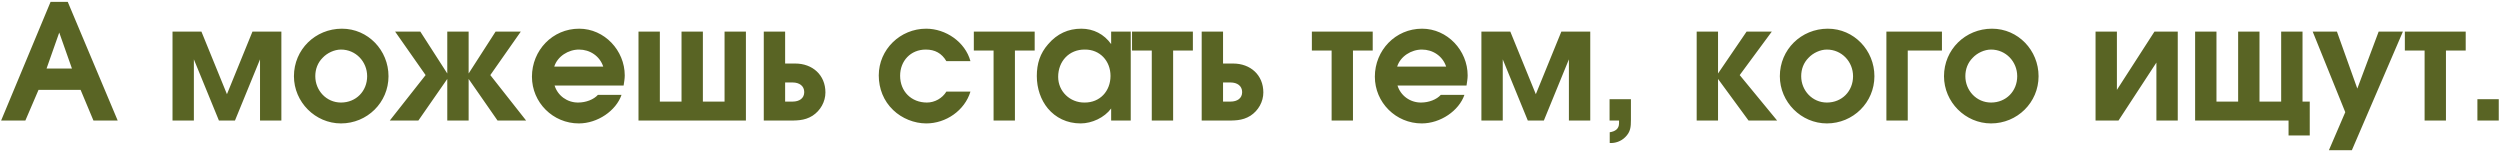 <?xml version="1.0" encoding="UTF-8"?> <svg xmlns="http://www.w3.org/2000/svg" width="845" height="51" viewBox="0 0 845 51" fill="none"><path d="M17.094 0.635H22.901L39.778 40.738H31.583L27.242 30.373H13.024L8.574 40.738H0.38L17.094 0.635ZM24.312 23.156L20.024 11L15.738 23.156H24.312ZM58.31 10.674H68.079L76.707 31.838L85.335 10.674H95.103V40.738H87.886V20.062L79.42 40.738H73.994L65.528 20.062V40.738H58.31V10.674ZM131.314 25.761C131.314 34.66 124.097 41.715 115.251 41.715C106.569 41.715 99.351 34.498 99.351 25.761C99.351 16.752 106.569 9.698 115.577 9.698C124.423 9.698 131.314 17.024 131.314 25.761ZM109.065 19.52C107.383 21.202 106.569 23.373 106.569 25.761C106.569 30.59 110.313 34.66 115.251 34.66C120.352 34.66 124.097 30.807 124.097 25.761C124.097 20.822 120.244 16.752 115.251 16.752C113.026 16.752 110.584 17.892 109.065 19.52ZM158.398 10.674V24.838L167.514 10.674H176.034L165.724 25.381L177.825 40.738H168.166L158.398 26.683V40.738H151.18V26.683L141.412 40.738H131.752L143.854 25.381L133.543 10.674H142.063L151.18 24.838V10.674H158.398ZM187.449 28.908C188.535 32.381 191.737 34.66 195.372 34.66C198.086 34.66 200.691 33.629 202.102 32.056H210.079C208.234 37.428 201.993 41.715 195.644 41.715C186.907 41.715 179.798 34.66 179.798 25.923C179.798 17.024 186.744 9.698 195.752 9.698C204.327 9.698 211.164 17.078 211.164 25.489C211.164 26.629 210.947 27.768 210.784 28.908H187.449ZM203.892 22.505C202.699 18.923 199.388 16.752 195.698 16.752C192.116 16.752 188.426 19.032 187.341 22.505H203.892ZM215.812 40.738V10.674H223.03V34.335H230.356V10.674H237.573V34.335H244.899V10.674H252.117V40.738H215.812ZM258.155 10.674H265.373V21.474H268.792C274.598 21.474 278.994 25.326 278.994 31.241C278.994 34.389 277.311 37.374 274.652 39.11C271.831 40.901 268.9 40.738 266.078 40.738H258.155V10.674ZM265.373 27.877V34.335H267.923C270.148 34.335 271.831 33.249 271.831 31.133C271.831 29.017 270.148 27.877 267.923 27.877H265.373ZM328.01 30.97C326.056 37.374 319.707 41.715 313.086 41.715C309.016 41.715 304.838 40.033 301.907 37.211C298.651 34.118 297.023 29.939 297.023 25.489C297.023 16.698 304.295 9.698 313.032 9.698C319.653 9.698 326.219 14.147 328.01 20.66H319.87C318.296 18 316.017 16.752 312.923 16.752C307.768 16.752 304.241 20.605 304.241 25.598C304.241 30.916 308.039 34.66 313.303 34.66C315.962 34.66 318.513 33.195 319.87 30.97H328.01ZM329.153 17.078V10.674H349.72V17.078H343.045V40.738H335.828V17.078H329.153ZM382.189 40.738H375.568V36.668C373.289 39.761 369.056 41.715 365.257 41.715C360.59 41.715 356.792 39.761 354.187 36.668C351.799 33.792 350.442 29.885 350.442 25.706C350.442 21.528 351.528 18.055 354.295 14.907C357.334 11.38 361.079 9.698 365.474 9.698C369.599 9.698 373.18 11.543 375.568 14.907C375.568 14.907 375.568 14.907 375.568 10.674H382.189V40.738ZM366.668 16.752C361.35 16.698 357.66 20.714 357.66 25.978C357.66 30.916 361.676 34.715 366.56 34.66C371.769 34.715 375.351 30.807 375.351 25.652C375.351 20.605 371.769 16.698 366.668 16.752ZM382.625 17.078V10.674H403.192V17.078H396.518V40.738H389.3V17.078H382.625ZM406.171 10.674H413.388V21.474H416.807C422.614 21.474 427.009 25.326 427.009 31.241C427.009 34.389 425.327 37.374 422.668 39.11C419.846 40.901 416.916 40.738 414.094 40.738H406.171V10.674ZM413.388 27.877V34.335H415.939C418.164 34.335 419.846 33.249 419.846 31.133C419.846 29.017 418.164 27.877 415.939 27.877H413.388ZM443.411 17.078V10.674H463.978V17.078H457.303V40.738H450.086V17.078H443.411ZM472.352 28.908C473.437 32.381 476.639 34.66 480.275 34.66C482.988 34.66 485.593 33.629 487.004 32.056H494.981C493.136 37.428 486.895 41.715 480.546 41.715C471.809 41.715 464.7 34.66 464.7 25.923C464.7 17.024 471.646 9.698 480.654 9.698C489.229 9.698 496.066 17.078 496.066 25.489C496.066 26.629 495.849 27.768 495.686 28.908H472.352ZM488.794 22.505C487.601 18.923 484.29 16.752 480.6 16.752C477.019 16.752 473.328 19.032 472.243 22.505H488.794ZM500.714 10.674H510.482L519.111 31.838L527.739 10.674H537.507V40.738H530.29V20.062L521.824 40.738H516.397L507.932 20.062V40.738H500.714V10.674ZM544.034 33.521H551.252V40.467C551.252 42.909 551.143 44.591 549.298 46.382C547.941 47.739 545.988 48.444 544.088 48.336V44.7C545.879 44.428 547.236 43.614 547.236 41.661V40.738H544.034V33.521ZM573.477 10.674H580.694V24.838L590.354 10.674H598.874L588.02 25.381L600.664 40.738H591.005L580.694 26.683V40.738H573.477V10.674ZM633.55 25.761C633.55 34.66 626.332 41.715 617.487 41.715C608.804 41.715 601.587 34.498 601.587 25.761C601.587 16.752 608.804 9.698 617.812 9.698C626.658 9.698 633.55 17.024 633.55 25.761ZM611.3 19.52C609.618 21.202 608.804 23.373 608.804 25.761C608.804 30.59 612.548 34.66 617.487 34.66C622.588 34.66 626.332 30.807 626.332 25.761C626.332 20.822 622.479 16.752 617.487 16.752C615.262 16.752 612.82 17.892 611.3 19.52ZM637.601 10.674H656.377V17.078H644.818V40.738H637.601V10.674ZM689.036 25.761C689.036 34.66 681.818 41.715 672.973 41.715C664.29 41.715 657.072 34.498 657.072 25.761C657.072 16.752 664.29 9.698 673.298 9.698C682.144 9.698 689.036 17.024 689.036 25.761ZM666.786 19.52C665.104 21.202 664.29 23.373 664.29 25.761C664.29 30.59 668.034 34.66 672.973 34.66C678.074 34.66 681.818 30.807 681.818 25.761C681.818 20.822 677.965 16.752 672.973 16.752C670.748 16.752 668.306 17.892 666.786 19.52ZM736.081 10.674V40.738H728.864V21.148L716.057 40.738H708.296V10.674H715.514V30.373L728.212 10.674H736.081ZM773.532 40.738H741.948V10.674H749.166V34.335H756.492V10.674H763.709V34.335H771.035V10.674H778.253V34.335H780.695V45.785H773.532V40.738ZM792.703 37.916L781.687 10.674H789.881L796.773 29.939L803.99 10.674H812.185L794.928 50.778H787.168L792.703 37.916ZM812.84 17.078V10.674H833.407V17.078H826.732V40.738H819.515V17.078H812.84ZM837.362 33.521H844.58V40.738H837.362V33.521Z" fill="#596424"></path></svg> 